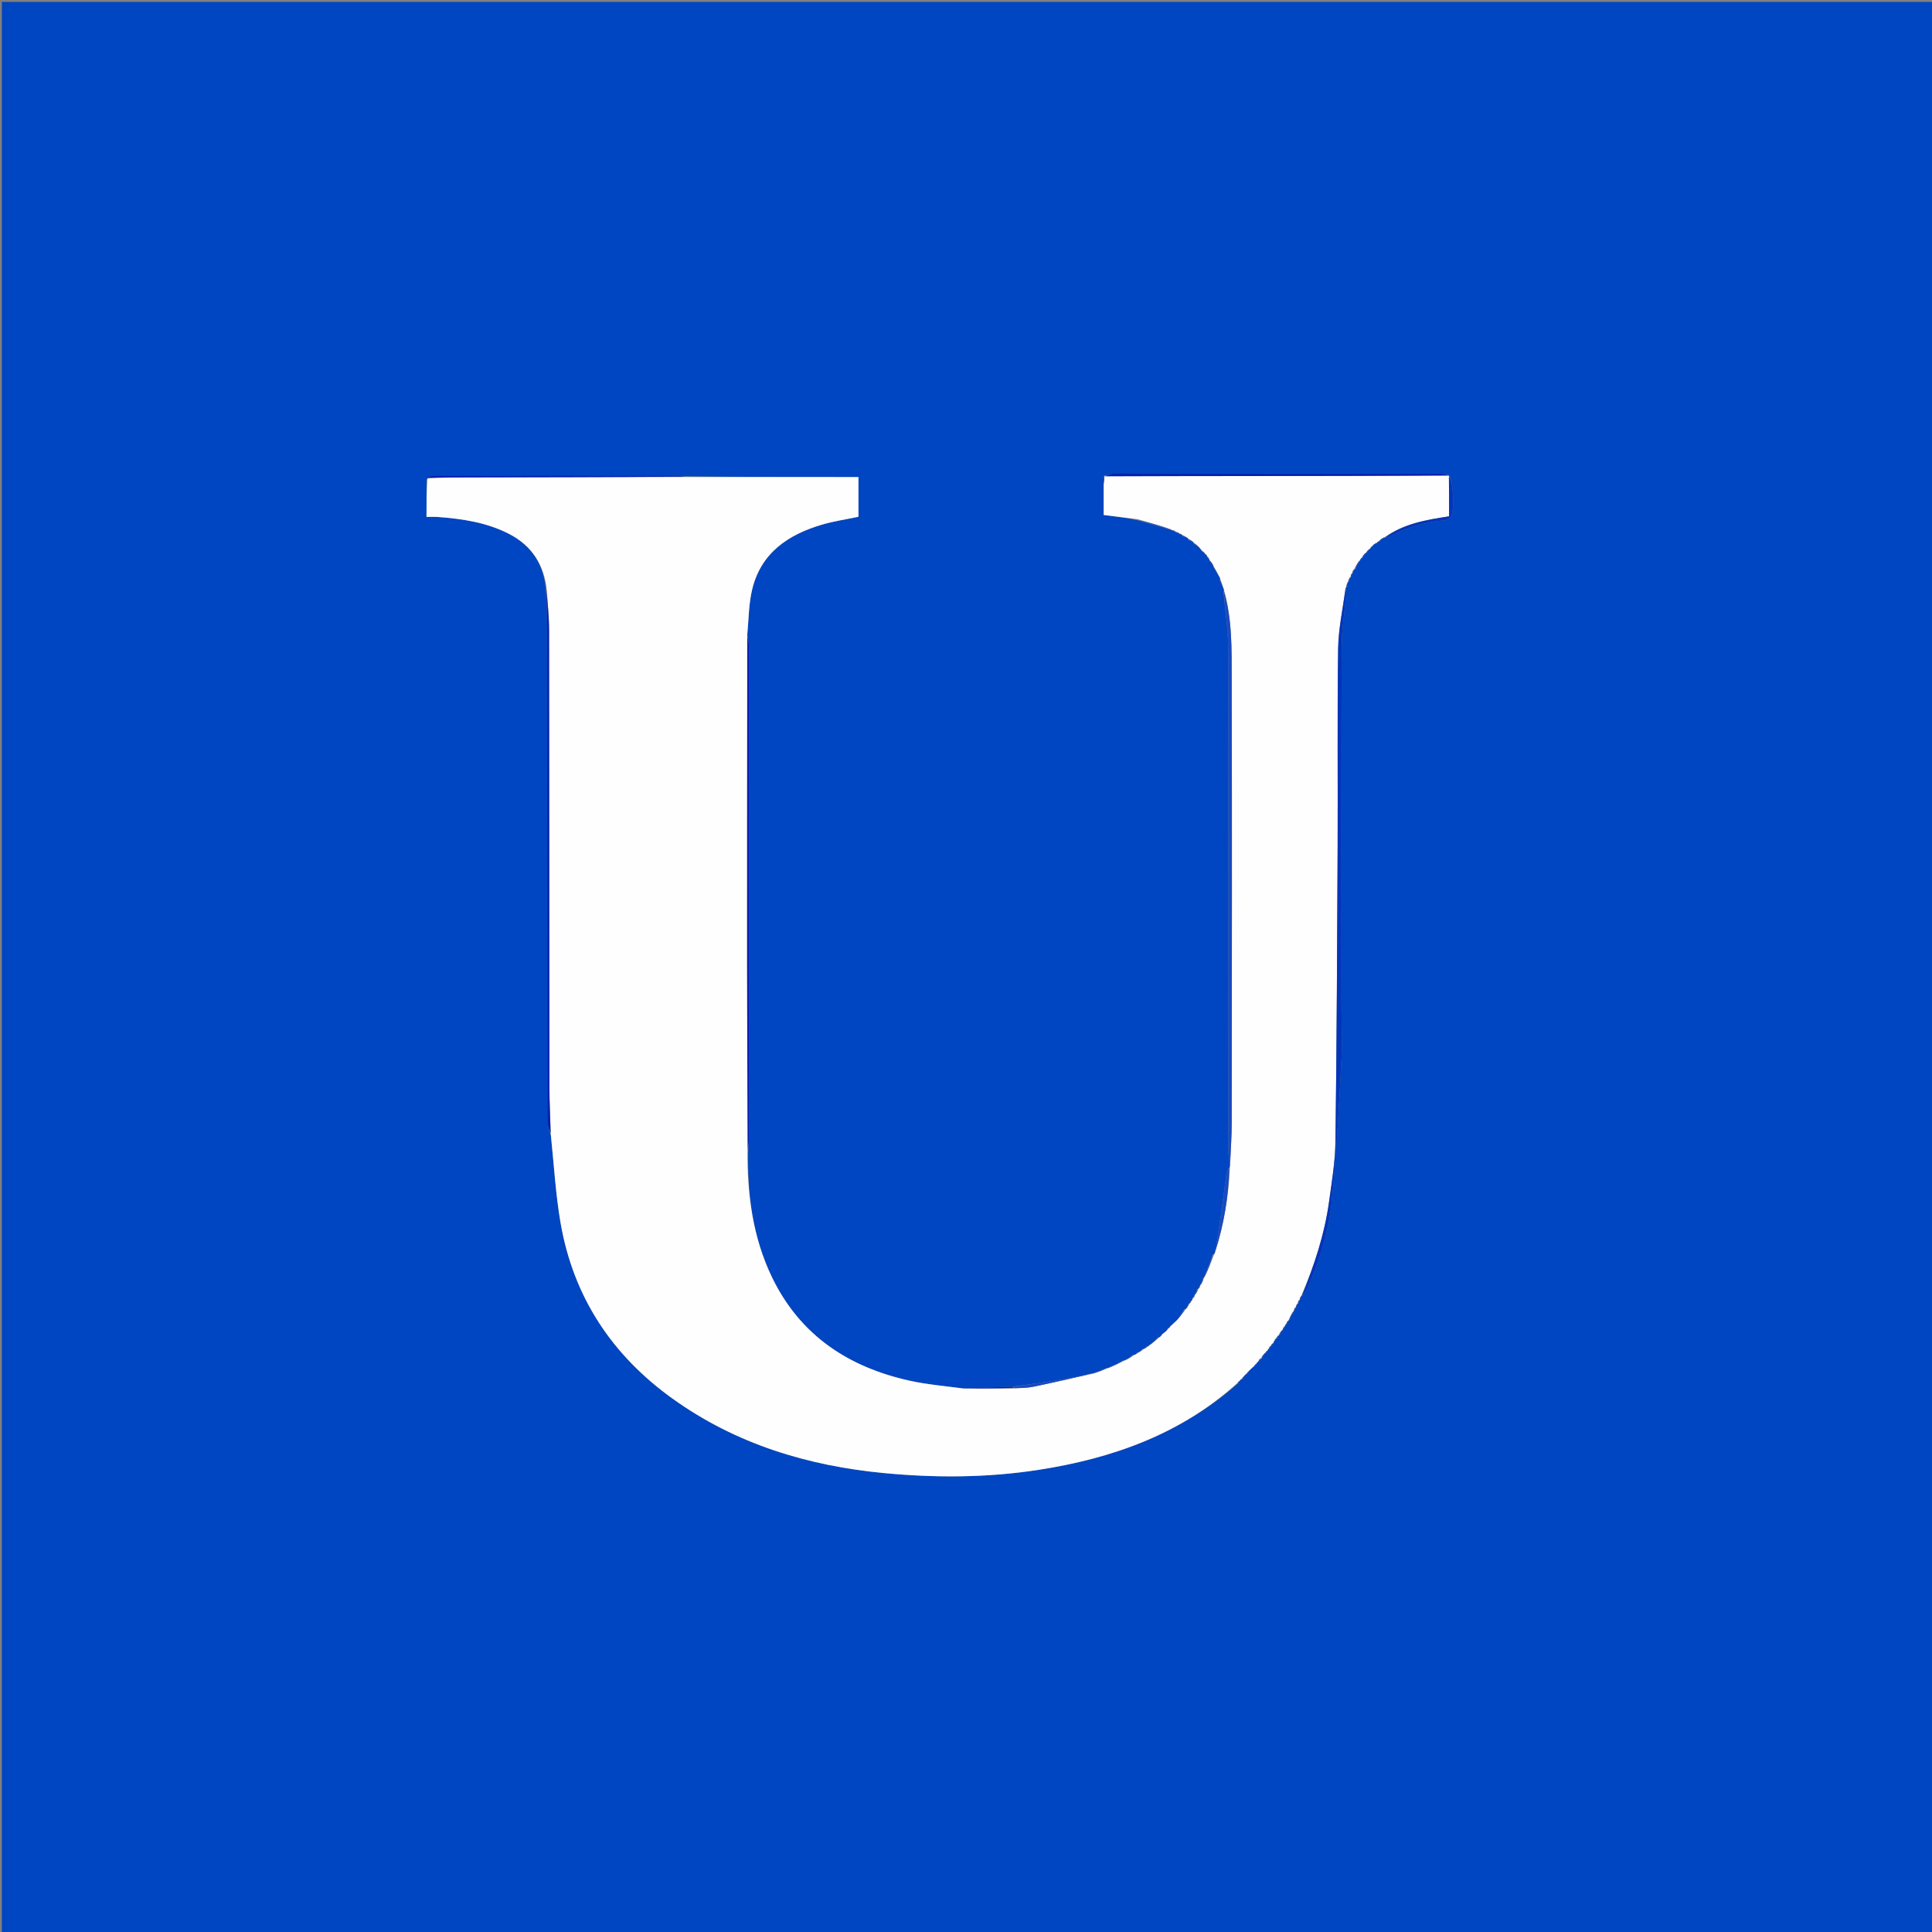 <svg version="1.1" id="Layer_1" xmlns="http://www.w3.org/2000/svg" xmlns:xlink="http://www.w3.org/1999/xlink" x="0px" y="0px"
	 width="100%" viewBox="0 0 1024 1024" enable-background="new 0 0 1024 1024" xml:space="preserve">
<rect x="0" y="0" width="1024" height="1024" fill="#808080" stroke="none"/>
<path fill="#0045C1" opacity="1" stroke="none" 
	d="
M710,1025 
	C473.333,1025 237.167,1025 1,1025 
	C1,683.667 1,342.333 1,1 
	C342.333,1 683.667,1 1025,1 
	C1025,342.333 1025,683.667 1025,1025 
	C920.167,1025 815.333,1025 710,1025 
M730.157,287.589 
	C730.41,287.315 730.663,287.041 730.909,286.877 
	C730.909,286.877 730.8,286.857 731.424,286.793 
	C731.757,286.337 732.091,285.882 732.471,285.411 
	C732.471,285.411 732.514,285.387 733.065,285.398 
	C733.344,285.174 733.623,284.949 733.895,284.848 
	C733.895,284.848 733.773,284.824 734.541,284.891 
	C734.87,284.875 735.256,284.967 735.521,284.828 
	C744.969,279.869 754.907,276.589 765.614,275.784 
	C766.682,275.704 767.883,275.088 768.698,274.359 
	C771.184,272.133 770.4,254.44 767.97,252.051 
	C767.97,252.051 768.015,252.203 767.393,251.625 
	C765.932,251.416 764.471,251.025 763.01,251.024 
	C705.363,250.998 647.715,250.995 590.067,251.078 
	C588.427,251.08 586.788,252.045 585.109,252.16 
	C585.109,252.16 585.511,252.138 584.907,252.514 
	C584.881,253.996 584.856,255.479 584.978,257.891 
	C584.978,262.851 584.978,267.81 584.978,272.954 
	C591.203,273.731 597.083,274.465 602.827,275.749 
	C608.919,277.472 615.012,279.196 621.041,280.965 
	C621.041,280.965 621.044,280.887 621.443,281.348 
	C622.014,281.522 622.585,281.695 623.08,281.894 
	C623.08,281.894 623.088,281.814 623.452,282.305 
	C624.019,282.49 624.586,282.675 625.075,282.906 
	C625.075,282.906 625.091,282.817 625.409,283.203 
	C625.409,283.203 625.868,283.398 625.868,283.398 
	C625.868,283.398 626.365,283.356 626.522,283.362 
	C626.522,283.362 626.589,283.505 626.611,284.199 
	C627.527,284.516 628.444,284.832 629.708,285.221 
	C629.708,285.221 629.864,285.54 629.768,286.208 
	C630.65,286.583 631.531,286.959 632.581,287.358 
	C632.581,287.358 632.636,287.519 632.611,288.186 
	C633.462,288.769 634.313,289.353 635.686,290.131 
	C636.145,290.701 636.604,291.271 637.177,292.408 
	C637.613,292.682 638.049,292.957 638.782,293.376 
	C638.782,293.376 638.852,293.7 638.785,294.02 
	C638.785,294.02 639.013,294.252 639.013,294.252 
	C639.013,294.252 639.335,294.2 639.646,294.286 
	C639.646,294.286 639.746,294.593 639.638,295.193 
	C640.155,295.758 640.672,296.323 641.093,296.928 
	C641.093,296.928 641.145,296.837 641.185,297.499 
	C641.849,298.3 642.513,299.102 643.084,299.933 
	C643.084,299.933 643.136,299.85 643.107,300.608 
	C644.245,302.517 645.383,304.426 646.753,306.458 
	C646.753,306.458 646.717,306.719 646.432,307.452 
	C647.139,309.056 647.846,310.66 648.805,312.441 
	C648.805,312.441 648.755,312.745 648.421,313.568 
	C649.292,323.294 650.899,333.019 650.92,342.746 
	C651.115,431.895 651.028,521.044 651.07,610.194 
	C651.071,612.469 651.604,614.744 652.001,617.668 
	C651.957,618.102 651.912,618.537 651.172,619.302 
	C650.8,620.172 650.215,621.012 650.088,621.916 
	C648.668,632.03 647.372,642.161 645.925,652.271 
	C645.35,656.288 644.485,660.263 643.785,664.564 
	C643.785,664.564 643.525,664.728 642.845,664.769 
	C641.287,668.905 639.729,673.04 638.108,677.081 
	C638.108,677.081 638.213,677.124 637.57,677.428 
	C637.111,678.686 636.652,679.943 636.16,681.117 
	C636.16,681.117 636.249,681.135 635.734,681.47 
	C635.536,682.034 635.339,682.598 635.053,683.051 
	C635.053,683.051 635.172,683.127 634.47,683.285 
	C634.137,684.304 633.805,685.323 633.25,686.13 
	C633.25,686.13 633.439,686.372 632.864,686.565 
	C632.625,687.1 632.386,687.634 632.112,688.088 
	C632.112,688.088 632.198,688.107 631.794,688.418 
	C631.728,688.74 631.662,689.063 631.583,689.477 
	C631.583,689.477 631.509,689.53 630.919,689.637 
	C630.667,690.152 630.416,690.667 630.118,691.095 
	C630.118,691.095 630.212,691.124 629.79,691.425 
	C629.701,691.749 629.611,692.074 629.496,692.471 
	C629.496,692.471 629.427,692.506 629.06,692.556 
	C628.815,692.736 628.773,692.955 628.831,693.66 
	C628.831,693.66 628.438,693.897 627.778,693.752 
	C626.542,695.561 625.306,697.371 623.847,699.758 
	C622.651,700.873 621.455,701.988 619.769,703.341 
	C619.551,703.628 619.334,703.914 619.109,704.109 
	C619.109,704.109 619.2,704.116 618.722,704.378 
	C618.515,704.671 618.309,704.963 617.878,705.752 
	C617.318,706.195 616.759,706.638 615.64,707.184 
	C615.372,707.61 615.105,708.035 614.722,708.762 
	C614.722,708.762 614.413,708.854 613.755,708.723 
	C612.466,709.97 611.177,711.216 609.65,712.84 
	C609.65,712.84 609.217,712.944 608.9,712.853 
	C608.646,712.961 608.571,713.144 608.628,713.623 
	C608.628,713.623 608.402,713.657 607.764,713.486 
	C607.192,714.018 606.62,714.549 606.021,715.004 
	C606.021,715.004 606.081,715.058 605.387,715.059 
	C604.605,715.727 603.822,716.395 603.017,716.997 
	C603.017,716.997 603.067,717.047 602.466,717.111 
	C602.014,717.477 601.561,717.843 601.095,718.126 
	C601.095,718.126 601.175,718.152 600.428,718.124 
	C598.969,719.112 597.511,720.099 596.027,721.006 
	C596.027,721.006 596.088,721.066 595.326,721.059 
	C592.584,722.436 589.842,723.813 587.094,725.104 
	C587.094,725.104 587.169,725.148 586.371,725.081 
	C583.931,726.092 581.491,727.103 579.036,728.029 
	C579.036,728.029 579.101,728.086 578.252,728.039 
	C573.433,729.042 568.641,730.217 563.787,731.01 
	C554.888,732.464 545.953,733.692 536.089,735.009 
	C527.731,735.285 519.373,735.56 510.166,735.97 
	C500.981,734.648 491.677,733.871 482.632,731.905 
	C449.96,724.801 424.21,707.972 409.264,677.171 
	C398.839,655.685 395.949,632.577 396.6,608.256 
	C396.728,606.773 396.967,605.289 396.967,603.805 
	C396.987,516.654 396.993,429.503 396.957,342.352 
	C396.956,340.574 396.447,338.796 396.021,336.108 
	C396.843,328.211 396.818,320.111 398.652,312.457 
	C403.293,293.089 417.656,283.402 435.59,278.097 
	C441.874,276.238 448.428,275.291 454.986,273.901 
	C454.986,267.016 454.986,260.125 454.986,252.849 
	C453.061,252.849 451.432,252.849 449.803,252.848 
	C420.861,252.841 391.919,252.834 362.273,252.407 
	C361.625,252.282 360.976,252.049 360.328,252.048 
	C316.954,252.02 273.58,251.998 230.206,252.05 
	C228.836,252.051 227.466,252.819 226.055,254.137 
	C226.055,260.58 226.055,267.024 226.055,273.975 
	C228.368,273.975 230.165,273.86 231.945,273.993 
	C245.049,274.974 257.956,276.86 269.831,282.985 
	C282.027,289.275 288.438,299.474 289.404,313.666 
	C289.603,319.445 289.972,325.224 289.975,331.002 
	C290.018,418.915 290.001,506.827 290.092,594.739 
	C290.094,596.82 291.174,598.899 291.948,601.894 
	C293.626,617.378 294.481,633.005 297.144,648.318 
	C303.953,687.47 324.371,718.297 356.584,741.383 
	C390.083,765.39 428.135,776.913 468.597,780.765 
	C495.778,783.352 523.074,783.27 550.218,779.088 
	C589.554,773.026 625.873,760.138 656.284,733.118 
	C656.512,732.725 656.739,732.331 656.99,731.997 
	C656.99,731.997 656.927,731.983 657.346,731.706 
	C657.559,731.449 657.771,731.192 657.999,730.995 
	C657.999,730.995 657.943,730.969 658.617,730.874 
	C659.16,730.076 659.703,729.277 660.29,728.308 
	C660.29,728.308 660.46,728.262 661.049,728.267 
	C661.356,727.805 661.662,727.343 662.164,726.317 
	C663.031,725.522 663.898,724.727 665.247,723.651 
	C665.476,723.361 665.706,723.07 665.937,722.936 
	C665.937,722.936 665.781,722.93 666.248,722.621 
	C666.438,722.305 666.628,721.99 666.823,721.831 
	C666.823,721.831 666.667,721.813 667.309,721.623 
	C667.7,720.904 668.092,720.185 668.999,719.738 
	C668.831,719.64 668.663,719.542 669.197,719.549 
	C669.516,718.879 669.835,718.21 670.196,717.252 
	C670.196,717.252 670.47,717.151 671.051,717.18 
	C671.305,716.704 671.56,716.228 671.839,715.883 
	C671.839,715.883 671.706,715.889 672.189,715.574 
	C672.366,715.239 672.543,714.905 672.733,714.762 
	C672.733,714.762 672.542,714.741 673.017,714.494 
	C673.114,714.167 673.21,713.84 673.332,713.401 
	C673.332,713.401 673.433,713.345 674.039,713.301 
	C674.316,712.804 674.593,712.306 674.892,711.926 
	C674.892,711.926 674.774,711.935 675.217,711.578 
	C675.341,711.227 675.465,710.876 675.597,710.649 
	C675.597,710.649 675.478,710.61 675.952,710.448 
	C676.255,710.214 676.349,709.914 676.243,709.345 
	C676.243,709.345 676.429,709.263 677.037,709.233 
	C677.269,708.719 677.501,708.206 677.747,707.81 
	C677.747,707.81 677.629,707.796 678.303,707.604 
	C678.8,706.65 679.297,705.695 679.812,704.874 
	C679.812,704.874 679.678,704.871 680.22,704.566 
	C680.464,704.015 680.709,703.464 680.979,702.978 
	C680.979,702.978 680.91,702.984 681.325,702.629 
	C681.473,702.3 681.622,701.971 681.78,701.826 
	C681.78,701.826 681.596,701.809 682.169,701.531 
	C682.415,700.973 682.661,700.414 682.92,699.94 
	C682.92,699.94 682.835,699.944 683.496,699.657 
	C684.249,698.011 685.001,696.365 685.776,694.861 
	C685.776,694.861 685.633,694.859 686.195,694.53 
	C686.404,693.943 686.614,693.356 686.841,692.903 
	C686.841,692.903 686.705,692.904 687.241,692.552 
	C687.448,691.969 687.654,691.386 687.88,690.925 
	C687.88,690.925 687.757,690.932 688.275,690.563 
	C688.47,689.978 688.665,689.394 688.886,688.93 
	C688.886,688.93 688.764,688.943 689.282,688.556 
	C689.456,687.958 689.631,687.359 689.82,686.864 
	C689.82,686.864 689.716,686.858 690.385,686.615 
	C690.898,685.988 691.556,685.432 691.902,684.724 
	C699.122,669.945 703.928,654.229 705.675,638.058 
	C708.326,613.499 709.504,588.771 710.897,564.091 
	C711.475,553.851 710.995,543.552 710.995,533.28 
	C710.998,469.63 710.906,405.98 711.112,342.33 
	C711.14,333.586 712.671,324.848 713.446,316.102 
	C713.574,314.66 713.391,313.191 713.194,311.525 
	C713.194,311.525 713.351,311.315 714.04,311.2 
	C714.128,310.356 714.216,309.512 714.256,308.5 
	C714.256,308.5 714.387,308.384 715.063,308.26 
	C715.314,307.429 715.565,306.598 715.838,305.896 
	C715.838,305.896 715.706,305.902 716.246,305.529 
	C716.408,304.921 716.571,304.313 716.756,303.847 
	C716.756,303.847 716.611,303.844 717.181,303.511 
	C717.371,302.912 717.562,302.312 717.789,301.813 
	C717.789,301.813 717.691,301.769 718.423,301.742 
	C719.243,300.107 720.062,298.471 720.906,296.935 
	C720.906,296.935 720.804,296.95 721.257,296.615 
	C721.424,296.284 721.591,295.953 721.758,295.782 
	C721.758,295.782 721.601,295.753 722.265,295.605 
	C722.831,294.713 723.397,293.821 723.993,292.99 
	C723.993,292.99 723.93,292.965 724.559,292.839 
	C725.024,292.196 725.488,291.553 725.979,290.979 
	C725.979,290.979 725.91,290.953 726.492,290.834 
	C726.759,290.377 727.027,289.919 727.346,289.302 
	C727.346,289.302 727.51,289.267 727.964,289.268 
	C728.281,289.104 728.396,288.848 728.36,288.357 
	C728.36,288.357 728.51,288.326 729.051,288.337 
	C729.302,288.093 729.554,287.85 729.821,287.799 
	C729.821,287.799 729.627,287.79 730.157,287.589 
z"/>
<path fill="#FEFEFF" opacity="1" stroke="none" 
	d="
M620.258,703.103 
	C621.455,701.988 622.651,700.873 624.247,699.317 
	C625.91,697.217 627.174,695.557 628.438,693.897 
	C628.438,693.897 628.831,693.66 629.018,693.362 
	C629.374,692.916 629.447,692.73 629.427,692.506 
	C629.427,692.506 629.496,692.471 629.703,692.275 
	C630.011,691.76 630.112,691.442 630.212,691.124 
	C630.212,691.124 630.118,691.095 630.397,691.03 
	C630.954,690.487 631.231,690.008 631.509,689.53 
	C631.509,689.53 631.583,689.477 631.762,689.26 
	C632.073,688.743 632.158,688.431 632.198,688.107 
	C632.198,688.107 632.112,688.088 632.398,688.012 
	C632.936,687.415 633.188,686.893 633.439,686.372 
	C633.439,686.372 633.25,686.13 633.585,686.021 
	C634.338,684.983 634.755,684.055 635.172,683.127 
	C635.172,683.127 635.053,683.051 635.373,682.966 
	C635.878,682.299 636.063,681.717 636.249,681.135 
	C636.249,681.135 636.16,681.117 636.467,680.986 
	C637.253,679.612 637.733,678.368 638.213,677.124 
	C638.213,677.124 638.108,677.081 638.439,676.934 
	C640.355,672.767 641.94,668.747 643.525,664.728 
	C643.525,664.728 643.785,664.564 643.908,664.086 
	C648.731,649.096 651.145,634.183 651.868,618.972 
	C651.912,618.537 651.957,618.102 652.023,616.895 
	C652.323,609.136 652.837,602.15 652.843,595.164 
	C652.917,516.703 653.034,438.241 652.829,359.78 
	C652.788,344.043 653.142,328.158 648.755,312.745 
	C648.755,312.745 648.805,312.441 648.549,312.05 
	C647.768,310.012 647.242,308.365 646.717,306.719 
	C646.717,306.719 646.753,306.458 646.499,306.09 
	C645.208,303.765 644.172,301.807 643.136,299.85 
	C643.136,299.85 643.084,299.933 643.074,299.603 
	C642.424,298.461 641.785,297.649 641.145,296.837 
	C641.145,296.837 641.093,296.928 641.076,296.639 
	C640.622,295.764 640.184,295.178 639.746,294.593 
	C639.746,294.593 639.646,294.286 639.465,294.116 
	C639.188,293.78 639.044,293.698 638.852,293.7 
	C638.852,293.7 638.782,293.376 638.502,293.081 
	C637.835,292.471 637.449,292.156 637.063,291.84 
	C636.604,291.271 636.145,290.701 635.311,289.756 
	C634.169,288.76 633.402,288.14 632.636,287.519 
	C632.636,287.519 632.581,287.358 632.326,287.147 
	C631.335,286.471 630.599,286.005 629.864,285.54 
	C629.864,285.54 629.708,285.221 629.328,285.01 
	C628.163,284.368 627.376,283.936 626.589,283.505 
	C626.589,283.505 626.522,283.362 626.27,283.196 
	C625.721,282.902 625.413,282.831 625.091,282.817 
	C625.091,282.817 625.075,282.906 624.971,282.606 
	C624.273,282.142 623.68,281.978 623.088,281.814 
	C623.088,281.814 623.08,281.894 622.969,281.603 
	C622.253,281.17 621.648,281.029 621.044,280.887 
	C621.044,280.887 621.041,280.965 620.856,280.65 
	C614.768,278.623 608.866,276.91 602.963,275.198 
	C597.083,274.465 591.203,273.731 584.978,272.954 
	C584.978,267.81 584.978,262.851 584.978,257.029 
	C585.155,254.823 585.333,253.481 585.511,252.138 
	C585.511,252.138 585.109,252.16 585.533,252.266 
	C612.555,252.35 639.155,252.333 665.754,252.308 
	C699.841,252.276 733.928,252.238 768.015,252.203 
	C768.015,252.203 767.97,252.051 768.013,252.527 
	C768.056,259.915 768.056,266.827 768.056,273.677 
	C755.74,275.544 743.912,277.607 733.773,284.824 
	C733.773,284.824 733.895,284.848 733.642,284.843 
	C733.097,285.021 732.806,285.204 732.514,285.387 
	C732.514,285.387 732.471,285.411 732.209,285.564 
	C731.565,286.098 731.183,286.477 730.8,286.857 
	C730.8,286.857 730.909,286.877 730.634,286.907 
	C730.115,287.221 729.871,287.506 729.627,287.79 
	C729.627,287.79 729.821,287.799 729.567,287.764 
	C729.045,287.928 728.777,288.127 728.51,288.326 
	C728.51,288.326 728.36,288.357 728.176,288.529 
	C727.793,288.857 727.632,289.046 727.51,289.267 
	C727.51,289.267 727.346,289.302 727.107,289.536 
	C726.549,290.164 726.229,290.559 725.91,290.953 
	C725.91,290.953 725.979,290.979 725.687,291.053 
	C724.907,291.74 724.418,292.353 723.93,292.965 
	C723.93,292.965 723.993,292.99 723.689,293.086 
	C722.79,294.039 722.196,294.896 721.601,295.753 
	C721.601,295.753 721.758,295.782 721.502,295.838 
	C721.099,296.247 720.952,296.598 720.804,296.95 
	C720.804,296.95 720.906,296.935 720.598,297.042 
	C719.423,298.688 718.557,300.229 717.691,301.769 
	C717.691,301.769 717.789,301.813 717.512,301.94 
	C717.027,302.66 716.819,303.252 716.611,303.844 
	C716.611,303.844 716.756,303.847 716.485,303.959 
	C716.046,304.682 715.876,305.292 715.706,305.902 
	C715.706,305.902 715.838,305.896 715.564,305.996 
	C714.989,306.858 714.688,307.621 714.387,308.384 
	C714.387,308.384 714.256,308.5 714.151,308.838 
	C713.814,309.889 713.582,310.602 713.351,311.315 
	C713.351,311.315 713.194,311.525 713.1,311.952 
	C711.691,322.88 709.388,333.368 709.239,343.886 
	C708.742,378.848 709.132,413.822 708.971,448.79 
	C708.732,500.874 708.495,552.96 707.822,605.039 
	C707.684,615.748 705.879,626.466 704.405,637.119 
	C702.012,654.411 696.513,670.839 689.716,686.858 
	C689.716,686.858 689.82,686.864 689.545,686.985 
	C689.102,687.718 688.933,688.331 688.764,688.943 
	C688.764,688.943 688.886,688.93 688.597,689.026 
	C688.125,689.726 687.941,690.329 687.757,690.932 
	C687.757,690.932 687.88,690.925 687.595,691.02 
	C687.108,691.71 686.907,692.307 686.705,692.904 
	C686.705,692.904 686.841,692.903 686.558,692.993 
	C686.062,693.675 685.847,694.267 685.633,694.859 
	C685.633,694.859 685.776,694.861 685.491,694.987 
	C684.415,696.724 683.625,698.334 682.835,699.944 
	C682.835,699.944 682.92,699.94 682.638,700.036 
	C682.102,700.691 681.849,701.25 681.596,701.809 
	C681.596,701.809 681.78,701.826 681.528,701.875 
	C681.154,702.278 681.032,702.631 680.91,702.984 
	C680.91,702.984 680.979,702.978 680.696,703.091 
	C680.168,703.76 679.923,704.315 679.678,704.871 
	C679.678,704.871 679.812,704.874 679.529,704.974 
	C678.707,705.981 678.168,706.889 677.629,707.796 
	C677.629,707.796 677.747,707.81 677.506,707.869 
	C676.986,708.373 676.708,708.818 676.429,709.263 
	C676.429,709.263 676.243,709.345 676.074,709.595 
	C675.691,710.061 675.549,710.315 675.478,710.61 
	C675.478,710.61 675.597,710.649 675.373,710.765 
	C675.025,711.232 674.899,711.584 674.774,711.935 
	C674.774,711.935 674.892,711.926 674.631,711.973 
	C674.058,712.461 673.746,712.903 673.433,713.345 
	C673.433,713.345 673.332,713.401 673.143,713.63 
	C672.729,714.112 672.591,714.406 672.542,714.741 
	C672.542,714.741 672.733,714.762 672.471,714.807 
	C672.041,715.198 671.873,715.543 671.706,715.889 
	C671.706,715.889 671.839,715.883 671.593,715.909 
	C671.055,716.341 670.763,716.746 670.47,717.151 
	C670.47,717.151 670.196,717.252 669.981,717.561 
	C669.342,718.395 668.918,718.92 668.495,719.444 
	C668.663,719.542 668.831,719.64 668.505,719.792 
	C667.563,720.501 667.115,721.157 666.667,721.813 
	C666.667,721.813 666.823,721.831 666.562,721.876 
	C666.127,722.258 665.954,722.594 665.781,722.93 
	C665.781,722.93 665.937,722.936 665.666,722.963 
	C665.185,723.305 664.975,723.619 664.765,723.932 
	C663.898,724.727 663.031,725.522 661.821,726.691 
	C661.138,727.464 660.799,727.863 660.46,728.262 
	C660.46,728.262 660.29,728.308 660.038,728.566 
	C659.172,729.539 658.558,730.254 657.943,730.969 
	C657.943,730.969 657.999,730.995 657.739,731.049 
	C657.295,731.397 657.111,731.69 656.927,731.983 
	C656.927,731.983 656.99,731.997 656.737,732.045 
	C656.308,732.369 656.131,732.645 655.955,732.921 
	C625.873,760.138 589.554,773.026 550.218,779.088 
	C523.074,783.27 495.778,783.352 468.597,780.765 
	C428.135,776.913 390.083,765.39 356.584,741.383 
	C324.371,718.297 303.953,687.47 297.144,648.318 
	C294.481,633.005 293.626,617.378 291.923,600.979 
	C291.655,592.247 291.207,584.43 291.198,576.612 
	C291.111,495.697 291.125,414.781 291.008,333.866 
	C290.998,326.906 290.252,319.946 289.847,312.986 
	C288.438,299.474 282.027,289.275 269.831,282.985 
	C257.956,276.86 245.049,274.974 231.945,273.993 
	C230.165,273.86 228.368,273.975 226.055,273.975 
	C226.055,267.024 226.055,260.58 226.532,253.614 
	C234.675,253.068 242.339,253.035 250.004,253.021 
	C287.662,252.953 325.32,252.891 362.978,252.827 
	C391.919,252.834 420.861,252.841 449.803,252.848 
	C451.432,252.849 453.061,252.849 454.986,252.849 
	C454.986,260.125 454.986,267.016 454.986,273.901 
	C448.428,275.291 441.874,276.238 435.59,278.097 
	C417.656,283.402 403.293,293.089 398.652,312.457 
	C396.818,320.111 396.843,328.211 396.03,337.027 
	C396.023,395.344 395.983,452.743 396.002,510.142 
	C396.012,543.08 396.118,576.018 396.181,608.956 
	C395.949,632.577 398.839,655.685 409.264,677.171 
	C424.21,707.972 449.96,724.801 482.632,731.905 
	C491.677,733.871 500.981,734.648 511.054,735.972 
	C520.282,735.931 528.622,735.888 537.399,735.915 
	C541.111,735.677 544.447,735.668 547.648,735.005 
	C558.159,732.827 568.62,730.411 579.101,728.086 
	C579.101,728.086 579.036,728.029 579.422,728.065 
	C582.261,727.116 584.715,726.132 587.169,725.148 
	C587.169,725.148 587.094,725.104 587.466,725.122 
	C590.588,723.781 593.338,722.423 596.088,721.066 
	C596.088,721.066 596.027,721.006 596.379,721.013 
	C598.213,720.064 599.694,719.108 601.175,718.152 
	C601.175,718.152 601.095,718.126 601.397,718.111 
	C602.155,717.746 602.611,717.397 603.067,717.047 
	C603.067,717.047 603.017,716.997 603.337,716.97 
	C604.466,716.315 605.274,715.687 606.081,715.058 
	C606.081,715.058 606.021,715.004 606.312,714.993 
	C607.202,714.539 607.802,714.098 608.402,713.657 
	C608.402,713.657 608.628,713.623 608.782,713.494 
	C609.107,713.277 609.201,713.137 609.217,712.944 
	C609.217,712.944 609.65,712.84 610.022,712.506 
	C611.735,711.067 613.074,709.96 614.413,708.854 
	C614.413,708.854 614.722,708.762 614.995,708.481 
	C615.579,707.827 615.889,707.454 616.2,707.081 
	C616.759,706.638 617.318,706.195 618.25,705.4 
	C618.816,704.738 619.008,704.427 619.2,704.116 
	C619.2,704.116 619.109,704.109 619.378,704.062 
	C619.851,703.711 620.055,703.407 620.258,703.103 
z"/>
<path fill="#0135BB" opacity="1" stroke="none" 
	d="
M690.05,686.736 
	C696.513,670.839 702.012,654.411 704.405,637.119 
	C705.879,626.466 707.684,615.748 707.822,605.039 
	C708.495,552.96 708.732,500.874 708.971,448.79 
	C709.132,413.822 708.742,378.848 709.239,343.886 
	C709.388,333.368 711.691,322.88 713.18,312.057 
	C713.391,313.191 713.574,314.66 713.446,316.102 
	C712.671,324.848 711.14,333.586 711.112,342.33 
	C710.906,405.98 710.998,469.63 710.995,533.28 
	C710.995,543.552 711.475,553.851 710.897,564.091 
	C709.504,588.771 708.326,613.499 705.675,638.058 
	C703.928,654.229 699.122,669.945 691.902,684.724 
	C691.556,685.432 690.898,685.988 690.05,686.736 
z"/>
<path fill="#184BC2" opacity="1" stroke="none" 
	d="
M648.588,313.157 
	C653.142,328.158 652.788,344.043 652.829,359.78 
	C653.034,438.241 652.917,516.703 652.843,595.164 
	C652.837,602.15 652.323,609.136 651.967,616.57 
	C651.604,614.744 651.071,612.469 651.07,610.194 
	C651.028,521.044 651.115,431.895 650.92,342.746 
	C650.899,333.019 649.292,323.294 648.588,313.157 
z"/>
<path fill="#0122B1" opacity="1" stroke="none" 
	d="
M289.626,313.326 
	C290.252,319.946 290.998,326.906 291.008,333.866 
	C291.125,414.781 291.111,495.697 291.198,576.612 
	C291.207,584.43 291.655,592.247 291.826,600.522 
	C291.174,598.899 290.094,596.82 290.092,594.739 
	C290.001,506.827 290.018,418.915 289.975,331.002 
	C289.972,325.224 289.603,319.445 289.626,313.326 
z"/>
<path fill="#0122B1" opacity="1" stroke="none" 
	d="
M767.704,251.914 
	C733.928,252.238 699.841,252.276 665.754,252.308 
	C639.155,252.333 612.555,252.35 585.552,252.466 
	C586.788,252.045 588.427,251.08 590.067,251.078 
	C647.715,250.995 705.363,250.998 763.01,251.024 
	C764.471,251.025 765.932,251.416 767.704,251.914 
z"/>
<path fill="#001EB6" opacity="1" stroke="none" 
	d="
M396.39,608.606 
	C396.118,576.018 396.012,543.08 396.002,510.142 
	C395.983,452.743 396.023,395.344 396.107,337.481 
	C396.447,338.796 396.956,340.574 396.957,342.352 
	C396.993,429.503 396.987,516.654 396.967,603.805 
	C396.967,605.289 396.728,606.773 396.39,608.606 
z"/>
<path fill="#001EB6" opacity="1" stroke="none" 
	d="
M362.625,252.617 
	C325.32,252.891 287.662,252.953 250.004,253.021 
	C242.339,253.035 234.675,253.068 226.553,253.161 
	C227.466,252.819 228.836,252.051 230.206,252.05 
	C273.58,251.998 316.954,252.02 360.328,252.048 
	C360.976,252.049 361.625,252.282 362.625,252.617 
z"/>
<path fill="#0135BB" opacity="1" stroke="none" 
	d="
M734.157,284.858 
	C743.912,277.607 755.74,275.544 768.056,273.677 
	C768.056,266.827 768.056,259.915 767.938,252.552 
	C770.4,254.44 771.184,272.133 768.698,274.359 
	C767.883,275.088 766.682,275.704 765.614,275.784 
	C754.907,276.589 744.969,279.869 735.521,284.828 
	C735.256,284.967 734.87,284.875 734.157,284.858 
z"/>
<path fill="#184BC2" opacity="1" stroke="none" 
	d="
M651.52,619.137 
	C651.145,634.183 648.731,649.096 643.891,663.933 
	C644.485,660.263 645.35,656.288 645.925,652.271 
	C647.372,642.161 648.668,632.03 650.088,621.916 
	C650.215,621.012 650.8,620.172 651.52,619.137 
z"/>
<path fill="#184BC2" opacity="1" stroke="none" 
	d="
M578.676,728.062 
	C568.62,730.411 558.159,732.827 547.648,735.005 
	C544.447,735.668 541.111,735.677 537.418,735.708 
	C536.999,735.43 537.033,735.015 537.033,735.015 
	C545.953,733.692 554.888,732.464 563.787,731.01 
	C568.641,730.217 573.433,729.042 578.676,728.062 
z"/>
<path fill="#184BC2" opacity="1" stroke="none" 
	d="
M602.895,275.474 
	C608.866,276.91 614.768,278.623 620.887,280.627 
	C615.012,279.196 608.919,277.472 602.895,275.474 
z"/>
<path fill="#001EB6" opacity="1" stroke="none" 
	d="
M536.561,735.012 
	C537.033,735.015 536.999,735.43 536.98,735.638 
	C528.622,735.888 520.282,735.931 511.478,735.904 
	C519.373,735.56 527.731,735.285 536.561,735.012 
z"/>
<path fill="#184BC2" opacity="1" stroke="none" 
	d="
M643.185,664.748 
	C641.94,668.747 640.355,672.767 638.47,676.981 
	C639.729,673.04 641.287,668.905 643.185,664.748 
z"/>
<path fill="#184BC2" opacity="1" stroke="none" 
	d="
M595.707,721.062 
	C593.338,722.423 590.588,723.781 587.469,725.165 
	C589.842,723.813 592.584,722.436 595.707,721.062 
z"/>
<path fill="#184BC2" opacity="1" stroke="none" 
	d="
M586.77,725.114 
	C584.715,726.132 582.261,727.116 579.429,728.107 
	C581.491,727.103 583.931,726.092 586.77,725.114 
z"/>
<path fill="#184BC2" opacity="1" stroke="none" 
	d="
M628.108,693.824 
	C627.174,695.557 625.91,697.217 624.358,699.028 
	C625.306,697.371 626.542,695.561 628.108,693.824 
z"/>
<path fill="#184BC2" opacity="1" stroke="none" 
	d="
M600.801,718.138 
	C599.694,719.108 598.213,720.064 596.392,721.054 
	C597.511,720.099 598.969,719.112 600.801,718.138 
z"/>
<path fill="#184BC2" opacity="1" stroke="none" 
	d="
M614.084,708.788 
	C613.074,709.96 611.735,711.067 610.141,712.318 
	C611.177,711.216 612.466,709.97 614.084,708.788 
z"/>
<path fill="#0135BB" opacity="1" stroke="none" 
	d="
M718.057,301.756 
	C718.557,300.229 719.423,298.688 720.585,296.992 
	C720.062,298.471 719.243,300.107 718.057,301.756 
z"/>
<path fill="#184BC2" opacity="1" stroke="none" 
	d="
M643.122,300.229 
	C644.172,301.807 645.208,303.765 646.383,306.029 
	C645.383,304.426 644.245,302.517 643.122,300.229 
z"/>
<path fill="#0135BB" opacity="1" stroke="none" 
	d="
M683.165,699.801 
	C683.625,698.334 684.415,696.724 685.48,694.916 
	C685.001,696.365 684.249,698.011 683.165,699.801 
z"/>
<path fill="#184BC2" opacity="1" stroke="none" 
	d="
M646.574,307.085 
	C647.242,308.365 647.768,310.012 648.423,311.961 
	C647.846,310.66 647.139,309.056 646.574,307.085 
z"/>
<path fill="#184BC2" opacity="1" stroke="none" 
	d="
M637.891,677.276 
	C637.733,678.368 637.253,679.612 636.483,681.028 
	C636.652,679.943 637.111,678.686 637.891,677.276 
z"/>
<path fill="#0122B1" opacity="1" stroke="none" 
	d="
M585.209,252.326 
	C585.333,253.481 585.155,254.823 584.904,256.564 
	C584.856,255.479 584.881,253.996 585.209,252.326 
z"/>
<path fill="#184BC2" opacity="1" stroke="none" 
	d="
M634.821,683.206 
	C634.755,684.055 634.338,684.983 633.697,686.126 
	C633.805,685.323 634.137,684.304 634.821,683.206 
z"/>
<path fill="#184BC2" opacity="1" stroke="none" 
	d="
M626.6,283.852 
	C627.376,283.936 628.163,284.368 629.155,284.974 
	C628.444,284.832 627.527,284.516 626.6,283.852 
z"/>
<path fill="#184BC2" opacity="1" stroke="none" 
	d="
M629.816,285.874 
	C630.599,286.005 631.335,286.471 632.241,287.135 
	C631.531,286.959 630.65,286.583 629.816,285.874 
z"/>
<path fill="#184BC2" opacity="1" stroke="none" 
	d="
M605.734,715.059 
	C605.274,715.687 604.466,716.315 603.349,717.004 
	C603.822,716.395 604.605,715.727 605.734,715.059 
z"/>
<path fill="#0135BB" opacity="1" stroke="none" 
	d="
M668.846,719.496 
	C668.918,718.92 669.342,718.395 669.96,717.706 
	C669.835,718.21 669.516,718.879 668.846,719.496 
z"/>
<path fill="#0135BB" opacity="1" stroke="none" 
	d="
M677.966,707.7 
	C678.168,706.889 678.707,705.981 679.52,704.907 
	C679.297,705.695 678.8,706.65 677.966,707.7 
z"/>
<path fill="#184BC2" opacity="1" stroke="none" 
	d="
M632.623,287.853 
	C633.402,288.14 634.169,288.76 635.05,289.658 
	C634.313,289.353 633.462,288.769 632.623,287.853 
z"/>
<path fill="#0135BB" opacity="1" stroke="none" 
	d="
M721.933,295.679 
	C722.196,294.896 722.79,294.039 723.674,293.055 
	C723.397,293.821 722.831,294.713 721.933,295.679 
z"/>
<path fill="#0135BB" opacity="1" stroke="none" 
	d="
M658.28,730.922 
	C658.558,730.254 659.172,729.539 660.016,728.651 
	C659.703,729.277 659.16,730.076 658.28,730.922 
z"/>
<path fill="#184BC2" opacity="1" stroke="none" 
	d="
M608.083,713.572 
	C607.802,714.098 607.202,714.539 606.325,715.031 
	C606.62,714.549 607.192,714.018 608.083,713.572 
z"/>
<path fill="#184BC2" opacity="1" stroke="none" 
	d="
M641.165,297.168 
	C641.785,297.649 642.424,298.461 643.121,299.588 
	C642.513,299.102 641.849,298.3 641.165,297.168 
z"/>
<path fill="#184BC2" opacity="1" stroke="none" 
	d="
M639.692,294.893 
	C640.184,295.178 640.622,295.764 641.125,296.618 
	C640.672,296.323 640.155,295.758 639.692,294.893 
z"/>
<path fill="#0135BB" opacity="1" stroke="none" 
	d="
M713.695,311.257 
	C713.582,310.602 713.814,309.889 714.175,308.922 
	C714.216,309.512 714.128,310.356 713.695,311.257 
z"/>
<path fill="#0135BB" opacity="1" stroke="none" 
	d="
M666.988,721.718 
	C667.115,721.157 667.563,720.501 668.247,719.656 
	C668.092,720.185 667.7,720.904 666.988,721.718 
z"/>
<path fill="#0135BB" opacity="1" stroke="none" 
	d="
M724.244,292.902 
	C724.418,292.353 724.907,291.74 725.674,291.019 
	C725.488,291.553 725.024,292.196 724.244,292.902 
z"/>
<path fill="#0135BB" opacity="1" stroke="none" 
	d="
M714.725,308.322 
	C714.688,307.621 714.989,306.858 715.553,305.931 
	C715.565,306.598 715.314,307.429 714.725,308.322 
z"/>
<path fill="#0135BB" opacity="1" stroke="none" 
	d="
M686.973,692.728 
	C686.907,692.307 687.108,691.71 687.585,690.958 
	C687.654,691.386 687.448,691.969 686.973,692.728 
z"/>
<path fill="#0135BB" opacity="1" stroke="none" 
	d="
M681.882,701.67 
	C681.849,701.25 682.102,700.691 682.632,699.994 
	C682.661,700.414 682.415,700.973 681.882,701.67 
z"/>
<path fill="#0135BB" opacity="1" stroke="none" 
	d="
M656.12,733.02 
	C656.131,732.645 656.308,732.369 656.725,732.015 
	C656.739,732.331 656.512,732.725 656.12,733.02 
z"/>
<path fill="#0135BB" opacity="1" stroke="none" 
	d="
M679.949,704.719 
	C679.923,704.315 680.168,703.76 680.683,703.059 
	C680.709,703.464 680.464,704.015 679.949,704.719 
z"/>
<path fill="#0135BB" opacity="1" stroke="none" 
	d="
M685.914,694.695 
	C685.847,694.267 686.062,693.675 686.549,692.926 
	C686.614,693.356 686.404,693.943 685.914,694.695 
z"/>
<path fill="#184BC2" opacity="1" stroke="none" 
	d="
M615.92,707.132 
	C615.889,707.454 615.579,707.827 615.053,708.331 
	C615.105,708.035 615.372,707.61 615.92,707.132 
z"/>
<path fill="#0135BB" opacity="1" stroke="none" 
	d="
M676.733,709.248 
	C676.708,708.818 676.986,708.373 677.499,707.81 
	C677.501,708.206 677.269,708.719 676.733,709.248 
z"/>
<path fill="#184BC2" opacity="1" stroke="none" 
	d="
M602.766,717.079 
	C602.611,717.397 602.155,717.746 601.404,718.152 
	C601.561,717.843 602.014,717.477 602.766,717.079 
z"/>
<path fill="#0135BB" opacity="1" stroke="none" 
	d="
M670.76,717.165 
	C670.763,716.746 671.055,716.341 671.581,715.844 
	C671.56,716.228 671.305,716.704 670.76,717.165 
z"/>
<path fill="#0135BB" opacity="1" stroke="none" 
	d="
M673.736,713.323 
	C673.746,712.903 674.058,712.461 674.621,711.914 
	C674.593,712.306 674.316,712.804 673.736,713.323 
z"/>
<path fill="#184BC2" opacity="1" stroke="none" 
	d="
M633.151,686.468 
	C633.188,686.893 632.936,687.415 632.415,688.053 
	C632.386,687.634 632.625,687.1 633.151,686.468 
z"/>
<path fill="#0135BB" opacity="1" stroke="none" 
	d="
M715.976,305.715 
	C715.876,305.292 716.046,304.682 716.474,303.888 
	C716.571,304.313 716.408,304.921 715.976,305.715 
z"/>
<path fill="#184BC2" opacity="1" stroke="none" 
	d="
M621.244,281.118 
	C621.648,281.029 622.253,281.17 623.007,281.59 
	C622.585,281.695 622.014,281.522 621.244,281.118 
z"/>
<path fill="#0135BB" opacity="1" stroke="none" 
	d="
M660.754,728.264 
	C660.799,727.863 661.138,727.464 661.723,726.973 
	C661.662,727.343 661.356,727.805 660.754,728.264 
z"/>
<path fill="#184BC2" opacity="1" stroke="none" 
	d="
M623.27,282.06 
	C623.68,281.978 624.273,282.142 625.009,282.583 
	C624.586,282.675 624.019,282.49 623.27,282.06 
z"/>
<path fill="#184BC2" opacity="1" stroke="none" 
	d="
M637.12,292.124 
	C637.449,292.156 637.835,292.471 638.353,293.009 
	C638.049,292.957 637.613,292.682 637.12,292.124 
z"/>
<path fill="#184BC2" opacity="1" stroke="none" 
	d="
M635.992,681.302 
	C636.063,681.717 635.878,682.299 635.417,683.021 
	C635.339,682.598 635.536,682.034 635.992,681.302 
z"/>
<path fill="#0135BB" opacity="1" stroke="none" 
	d="
M726.201,290.894 
	C726.229,290.559 726.549,290.164 727.081,289.616 
	C727.027,289.919 726.759,290.377 726.201,290.894 
z"/>
<path fill="#0135BB" opacity="1" stroke="none" 
	d="
M689.023,688.75 
	C688.933,688.331 689.102,687.718 689.538,686.934 
	C689.631,687.359 689.456,687.958 689.023,688.75 
z"/>
<path fill="#184BC2" opacity="1" stroke="none" 
	d="
M631.214,689.584 
	C631.231,690.008 630.954,690.487 630.42,691.073 
	C630.416,690.667 630.667,690.152 631.214,689.584 
z"/>
<path fill="#0135BB" opacity="1" stroke="none" 
	d="
M688.016,690.747 
	C687.941,690.329 688.125,689.726 688.585,688.966 
	C688.665,689.394 688.47,689.978 688.016,690.747 
z"/>
<path fill="#0135BB" opacity="1" stroke="none" 
	d="
M716.896,303.678 
	C716.819,303.252 717.027,302.66 717.494,301.89 
	C717.562,302.312 717.371,302.912 716.896,303.678 
z"/>
<path fill="#0135BB" opacity="1" stroke="none" 
	d="
M731.112,286.825 
	C731.183,286.477 731.565,286.098 732.186,285.572 
	C732.091,285.882 731.757,286.337 731.112,286.825 
z"/>
<path fill="#0135BB" opacity="1" stroke="none" 
	d="
M665.006,723.792 
	C664.975,723.619 665.185,723.305 665.665,722.885 
	C665.706,723.07 665.476,723.361 665.006,723.792 
z"/>
<path fill="#184BC2" opacity="1" stroke="none" 
	d="
M629.243,692.531 
	C629.447,692.73 629.374,692.916 629.069,693.139 
	C628.773,692.955 628.815,692.736 629.243,692.531 
z"/>
<path fill="#0135BB" opacity="1" stroke="none" 
	d="
M666.015,722.775 
	C665.954,722.594 666.127,722.258 666.559,721.798 
	C666.628,721.99 666.438,722.305 666.015,722.775 
z"/>
<path fill="#0135BB" opacity="1" stroke="none" 
	d="
M671.947,715.731 
	C671.873,715.543 672.041,715.198 672.465,714.711 
	C672.543,714.905 672.366,715.239 671.947,715.731 
z"/>
<path fill="#0135BB" opacity="1" stroke="none" 
	d="
M657.137,731.844 
	C657.111,731.69 657.295,731.397 657.731,731.02 
	C657.771,731.192 657.559,731.449 657.137,731.844 
z"/>
<path fill="#0135BB" opacity="1" stroke="none" 
	d="
M672.779,714.618 
	C672.591,714.406 672.729,714.112 673.131,713.686 
	C673.21,713.84 673.114,714.167 672.779,714.618 
z"/>
<path fill="#184BC2" opacity="1" stroke="none" 
	d="
M609.058,712.899 
	C609.201,713.137 609.107,713.277 608.805,713.383 
	C608.571,713.144 608.646,712.961 609.058,712.899 
z"/>
<path fill="#0135BB" opacity="1" stroke="none" 
	d="
M674.996,711.757 
	C674.899,711.584 675.025,711.232 675.369,710.702 
	C675.465,710.876 675.341,711.227 674.996,711.757 
z"/>
<path fill="#0135BB" opacity="1" stroke="none" 
	d="
M675.715,710.529 
	C675.549,710.315 675.691,710.061 676.07,709.697 
	C676.349,709.914 676.255,710.214 675.715,710.529 
z"/>
<path fill="#184BC2" opacity="1" stroke="none" 
	d="
M618.961,704.247 
	C619.008,704.427 618.816,704.738 618.363,705.152 
	C618.309,704.963 618.515,704.671 618.961,704.247 
z"/>
<path fill="#184BC2" opacity="1" stroke="none" 
	d="
M620.014,703.222 
	C620.055,703.407 619.851,703.711 619.382,704.108 
	C619.334,703.914 619.551,703.628 620.014,703.222 
z"/>
<path fill="#0135BB" opacity="1" stroke="none" 
	d="
M681.117,702.807 
	C681.032,702.631 681.154,702.278 681.524,701.783 
	C681.622,701.971 681.473,702.3 681.117,702.807 
z"/>
<path fill="#184BC2" opacity="1" stroke="none" 
	d="
M630.001,691.275 
	C630.112,691.442 630.011,691.76 629.717,692.238 
	C629.611,692.074 629.701,691.749 630.001,691.275 
z"/>
<path fill="#184BC2" opacity="1" stroke="none" 
	d="
M631.996,688.262 
	C632.158,688.431 632.073,688.743 631.768,689.214 
	C631.662,689.063 631.728,688.74 631.996,688.262 
z"/>
<path fill="#184BC2" opacity="1" stroke="none" 
	d="
M625.25,283.01 
	C625.413,282.831 625.721,282.902 626.191,283.193 
	C626.365,283.356 625.868,283.398 625.868,283.398 
	C625.868,283.398 625.409,283.203 625.25,283.01 
z"/>
<path fill="#0135BB" opacity="1" stroke="none" 
	d="
M732.789,285.393 
	C732.806,285.204 733.097,285.021 733.645,284.781 
	C733.623,284.949 733.344,285.174 732.789,285.393 
z"/>
<path fill="#0135BB" opacity="1" stroke="none" 
	d="
M721.03,296.783 
	C720.952,296.598 721.099,296.247 721.502,295.758 
	C721.591,295.953 721.424,296.284 721.03,296.783 
z"/>
<path fill="#184BC2" opacity="1" stroke="none" 
	d="
M638.818,293.86 
	C639.044,293.698 639.188,293.78 639.31,294.073 
	C639.335,294.2 639.013,294.252 639.013,294.252 
	C639.013,294.252 638.785,294.02 638.818,293.86 
z"/>
<path fill="#0135BB" opacity="1" stroke="none" 
	d="
M727.737,289.268 
	C727.632,289.046 727.793,288.857 728.151,288.601 
	C728.396,288.848 728.281,289.104 727.737,289.268 
z"/>
<path fill="#0135BB" opacity="1" stroke="none" 
	d="
M728.78,288.332 
	C728.777,288.127 729.045,287.928 729.559,287.667 
	C729.554,287.85 729.302,288.093 728.78,288.332 
z"/>
<path fill="#0135BB" opacity="1" stroke="none" 
	d="
M729.892,287.69 
	C729.871,287.506 730.115,287.221 730.637,286.851 
	C730.663,287.041 730.41,287.315 729.892,287.69 
z"/>
</svg>